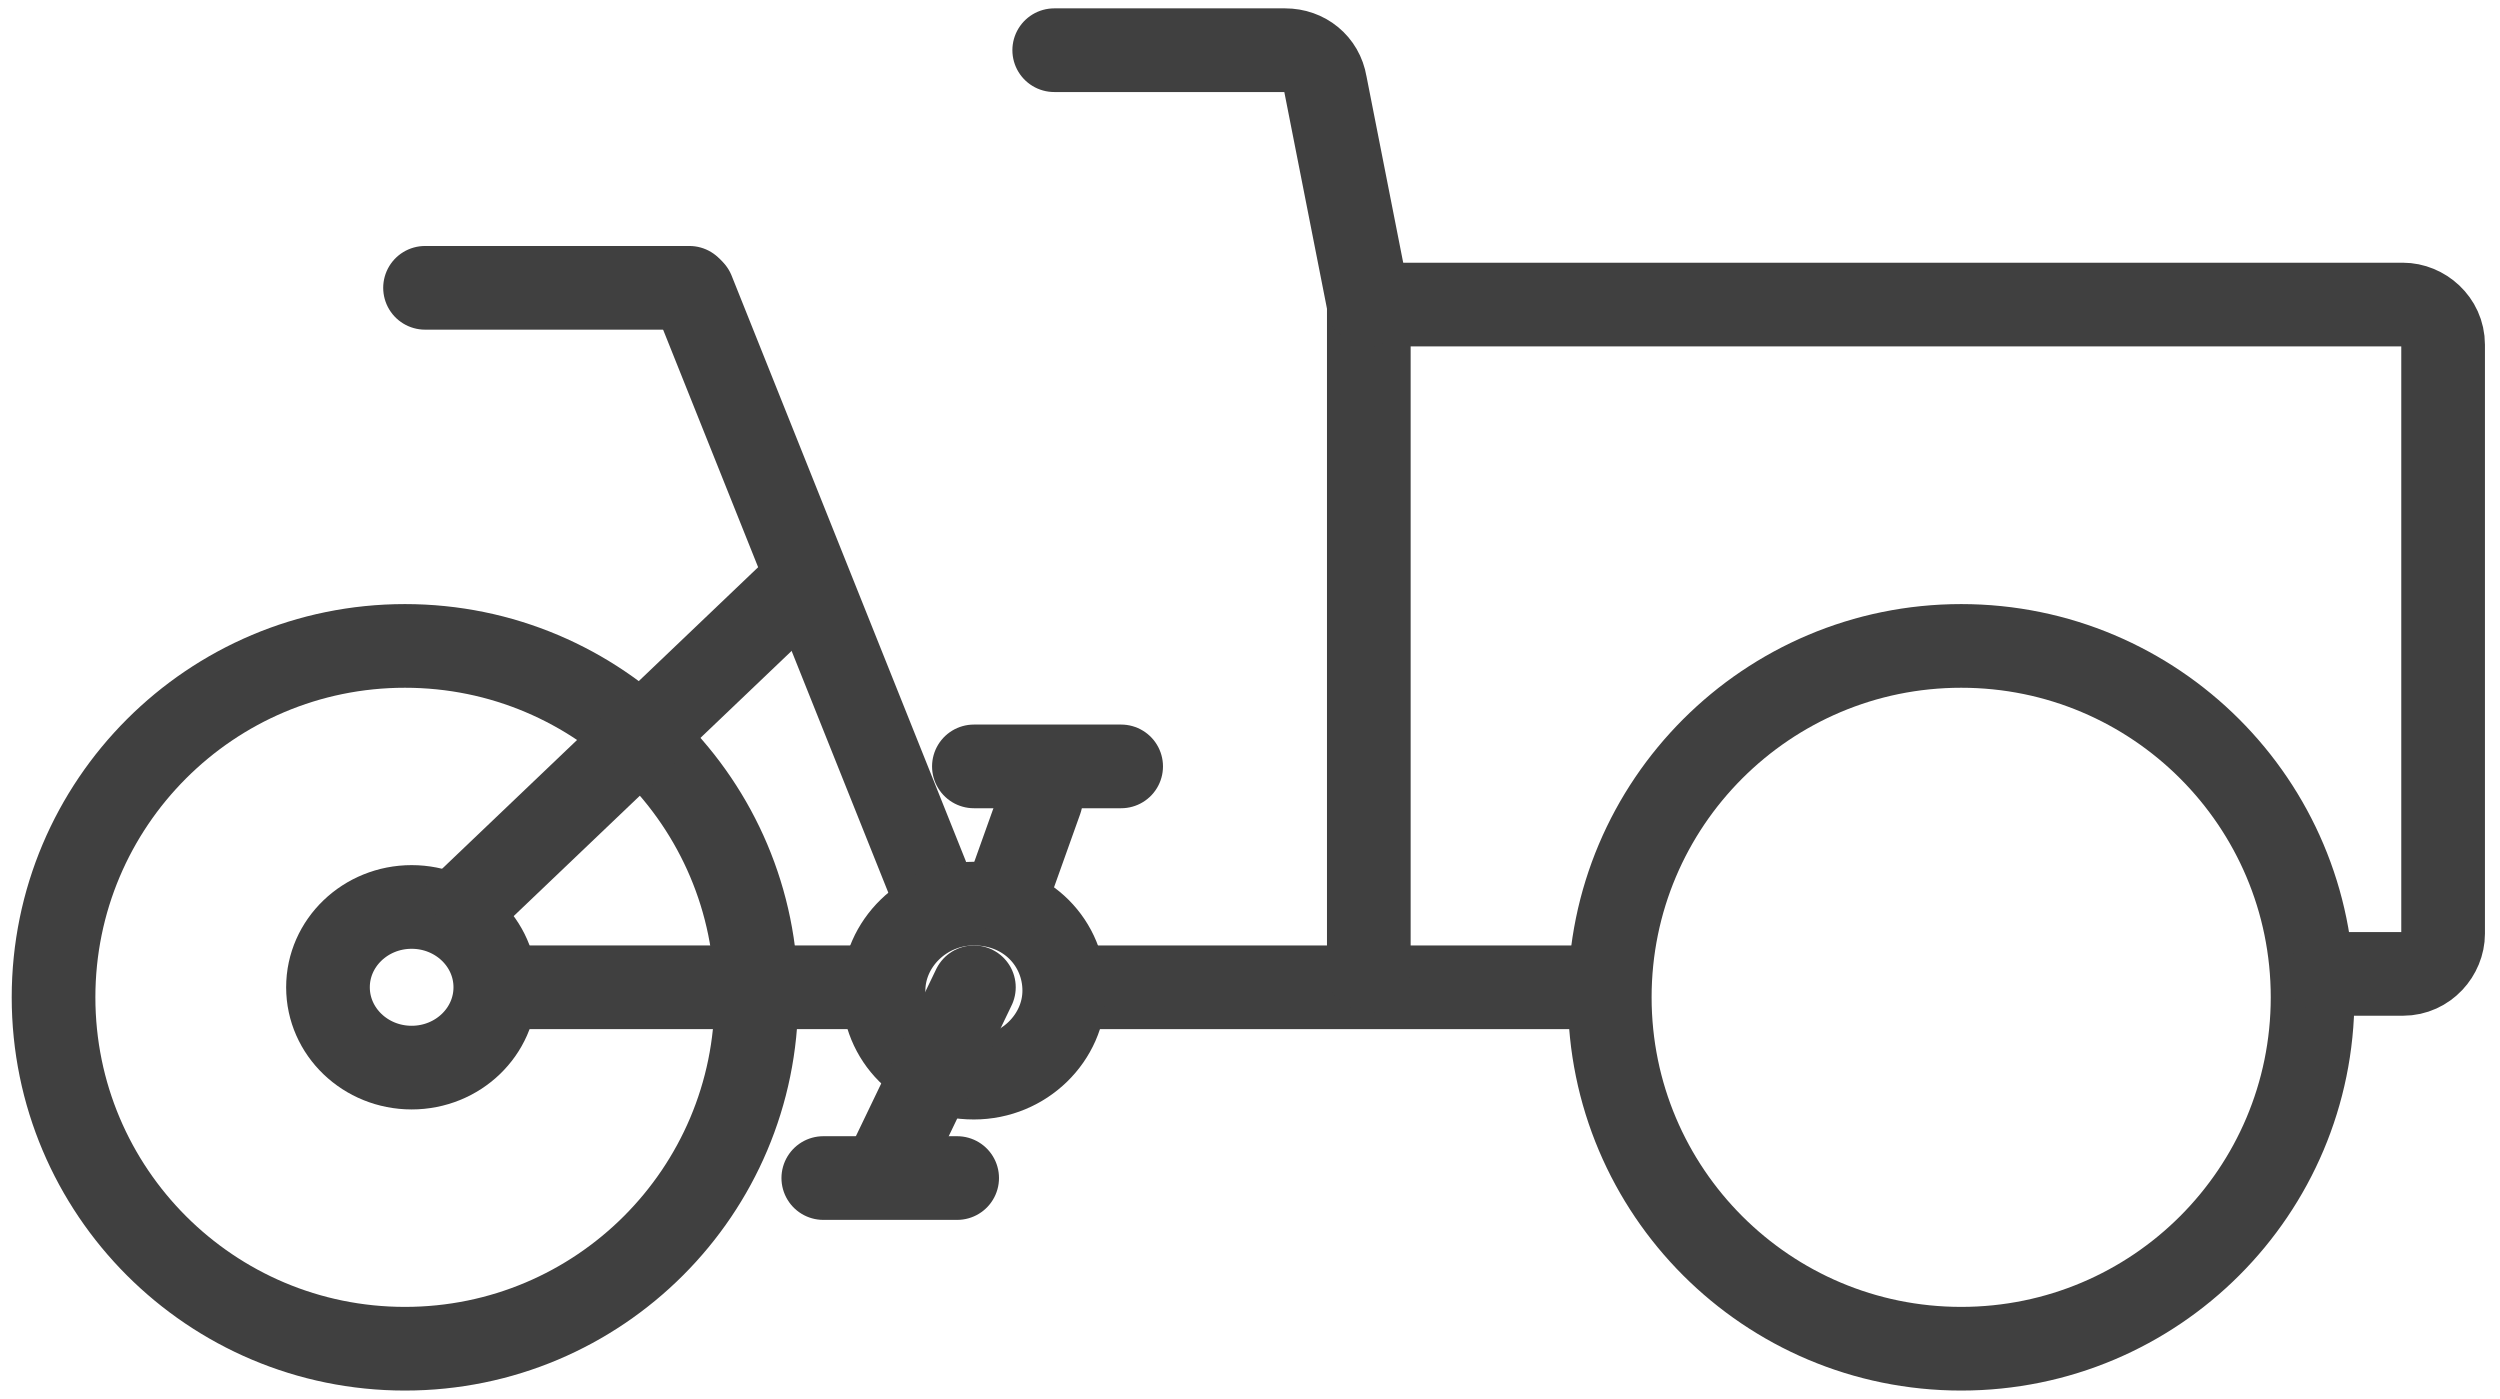 <?xml version="1.0" encoding="UTF-8"?>
<svg id="Laag_1" xmlns="http://www.w3.org/2000/svg" version="1.1" viewBox="0 0 74.7 41.8">
  <!-- Generator: Adobe Illustrator 29.7.1, SVG Export Plug-In . SVG Version: 2.1.1 Build 8)  -->
  <defs>
    <style>
      .st0 {
        stroke-linecap: round;
        stroke-linejoin: round;
      }

      .st0, .st1 {
        fill: none;
        stroke: #404040;
        stroke-width: 2.5px;
      }
    </style>
  </defs>
  <path class="st0" d="M32.5,29.5h14.8"/>
  <circle class="st1" cx="12.1" cy="29.8" r="10.5"/>
  <circle class="st1" cx="58.6" cy="29.8" r="10.5"/>
  <ellipse class="st1" cx="12.3" cy="29.5" rx="2.5" ry="2.4"/>
  <path class="st1" d="M13.3,27.6l10.9-10.4"/>
  <path class="st1" d="M14.3,29.5h11.9"/>
  <path class="st0" d="M12.7,8.6h7.9"/>
  <path class="st0" d="M20.7,8.7l7,17.5"/>
  <path class="st1" d="M29.1,27c1.6,0,2.7,1.2,2.7,2.6s-1.2,2.6-2.7,2.6c-1.6,0-2.7-1.2-2.7-2.6s1.2-2.6,2.7-2.6Z"/>
  <path class="st0" d="M30.1,26.7l1-2.8"/>
  <path class="st0" d="M29.1,29.5l-2.5,5.2"/>
  <path class="st0" d="M29.1,22.9h4.4"/>
  <path class="st0" d="M24.6,35.2h4"/>
  <path class="st0" d="M69.6,29.1h2.2c.7,0,1.2-.6,1.2-1.2V10.3c0-.7-.6-1.2-1.2-1.2h-30.4"/>
  <path class="st0" d="M40.9,9.1v19.9"/>
  <path class="st0" d="M40.9,9.1l-1.3-6.6c-.1-.6-.6-1-1.2-1h-6.9"/>
</svg>